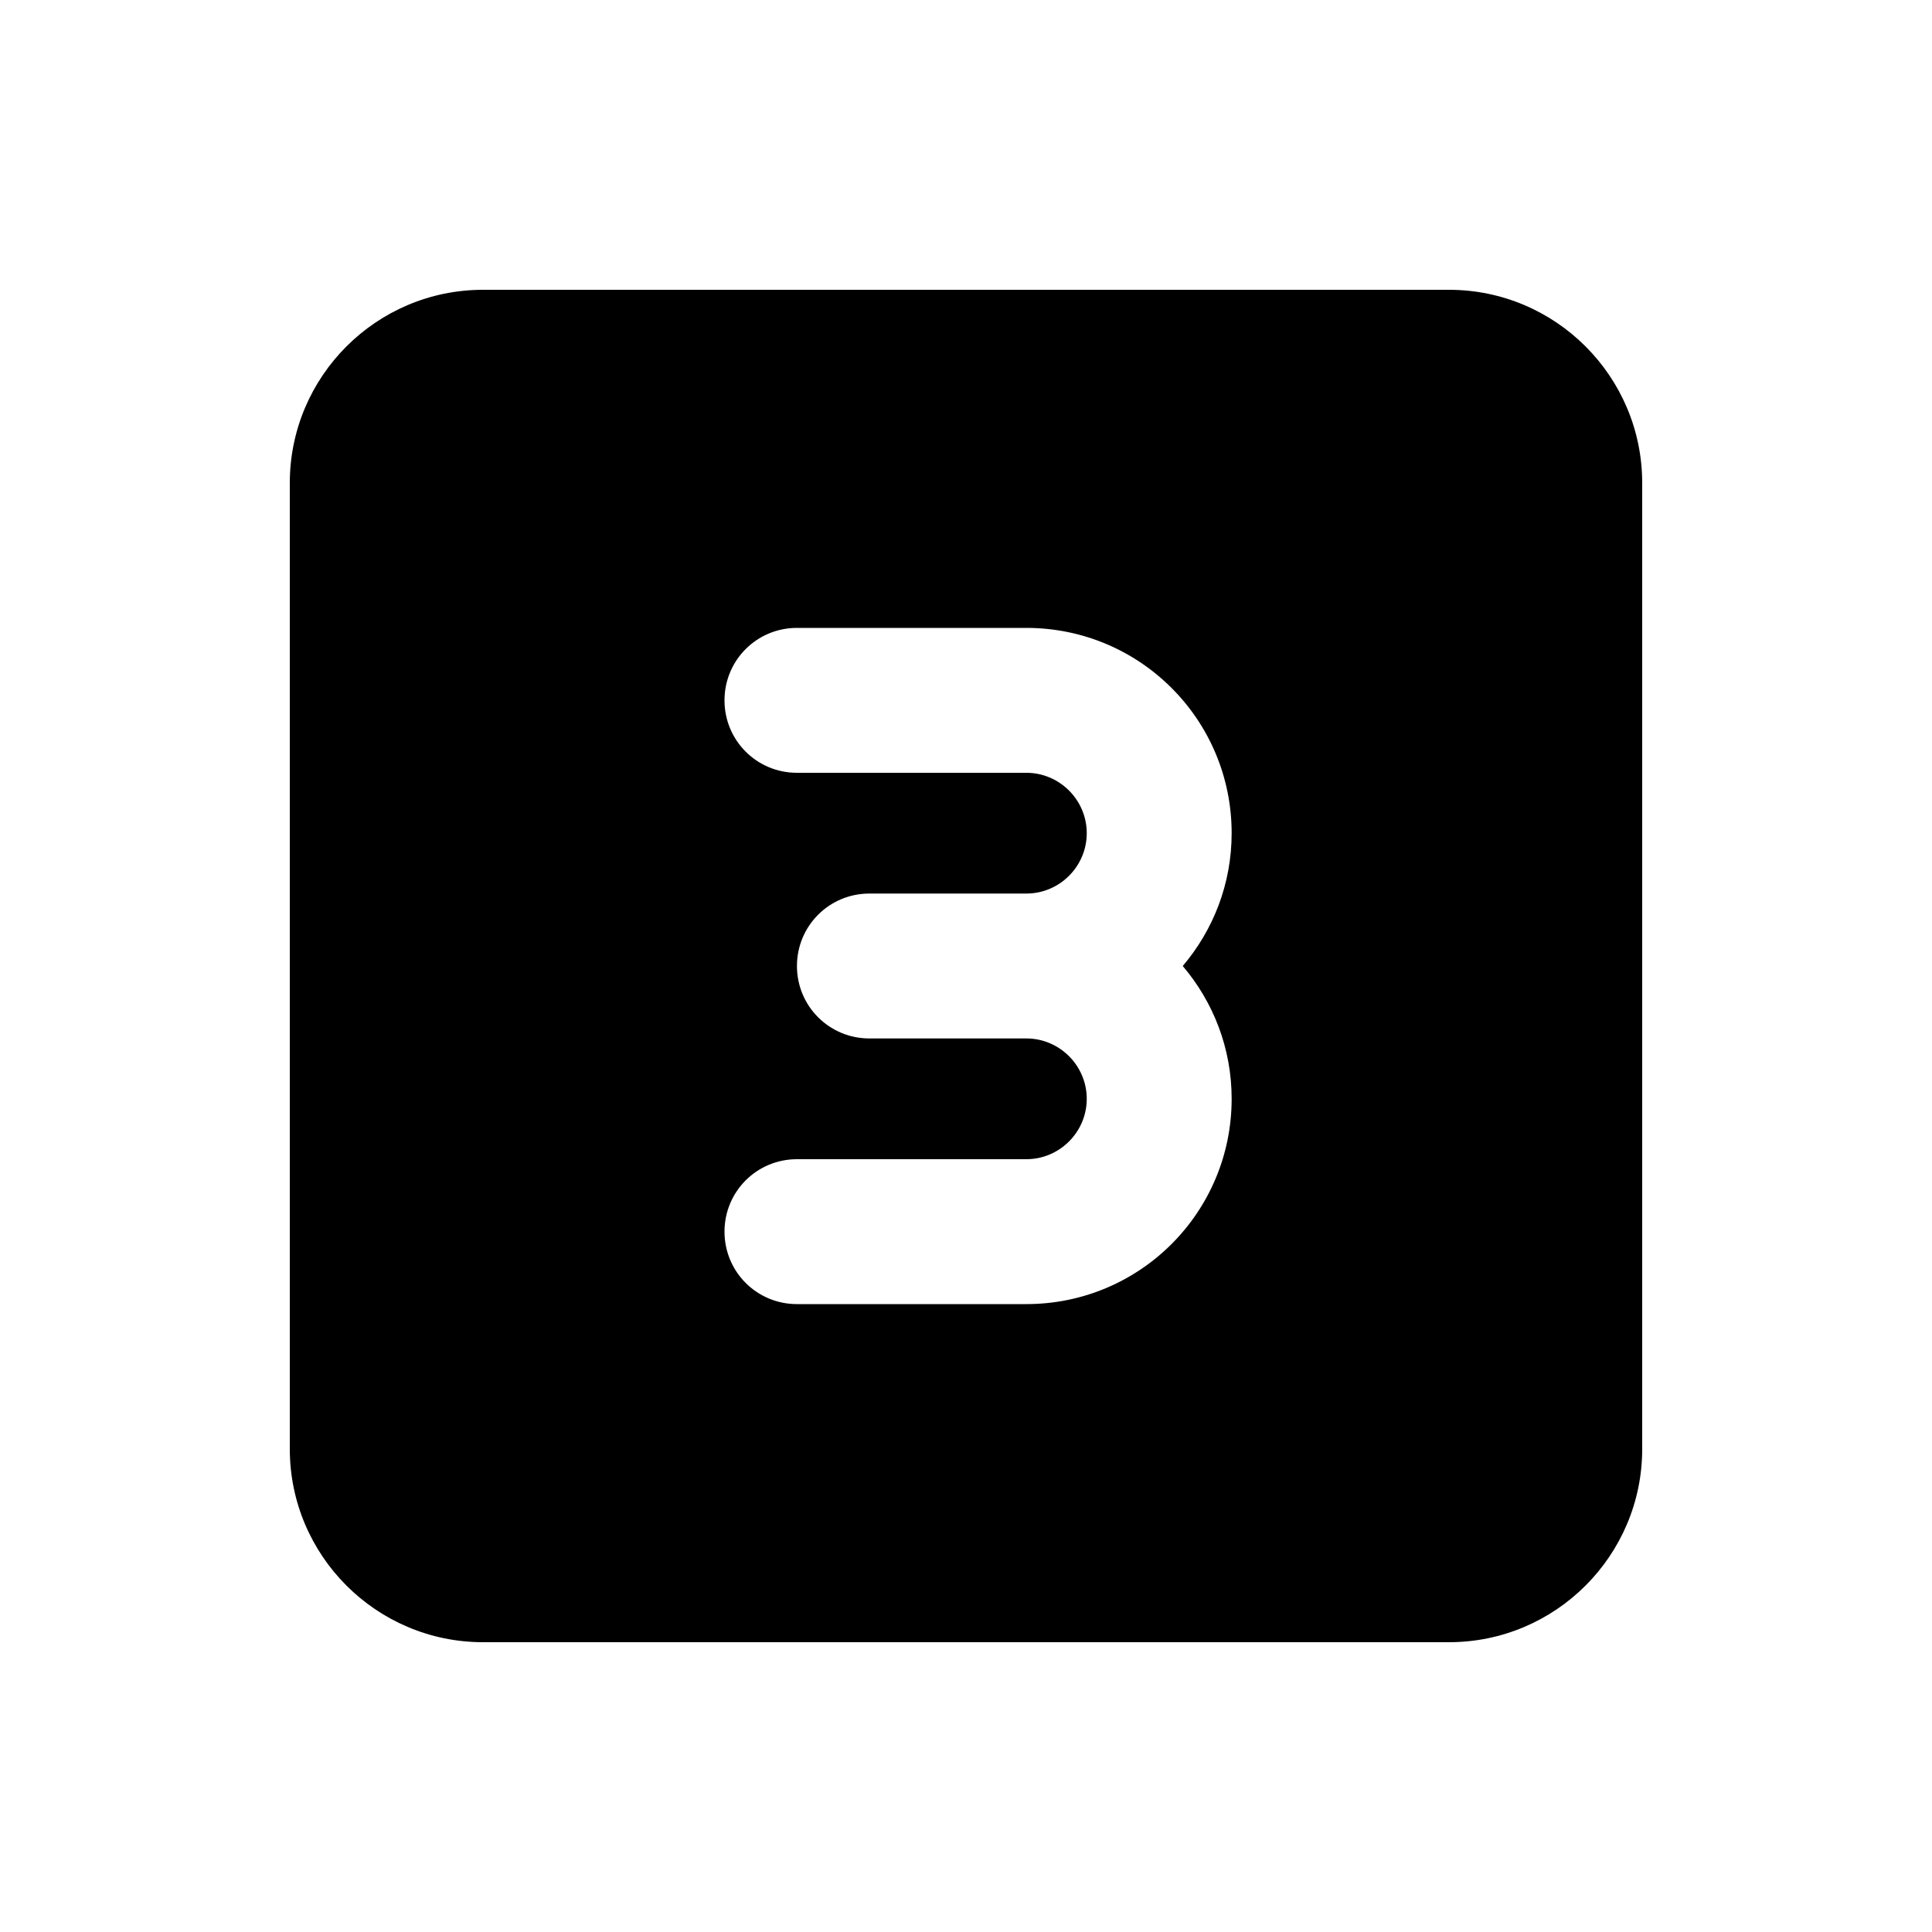 <?xml version="1.0" encoding="UTF-8"?>
<svg xmlns="http://www.w3.org/2000/svg" viewBox="0 0 640 640">
  <path d="M160 96C124.7 96 96 124.7 96 160L96 480C96 515.3 124.7 544 160 544L480 544C515.3 544 544 515.3 544 480L544 160C544 124.7 515.3 96 480 96L160 96zM340 296C351 296 360 287 360 276C360 265 351 256 340 256L264 256C250.7 256 240 245.3 240 232C240 218.7 250.7 208 264 208L340 208C377.6 208 408 238.4 408 276C408 292.8 401.9 308.1 391.8 320C401.9 331.9 408 347.2 408 364C408 401.6 377.6 432 340 432L264 432C250.7 432 240 421.3 240 408C240 394.7 250.7 384 264 384L340 384C351 384 360 375 360 364C360 353 351 344 340 344L288 344C274.7 344 264 333.3 264 320C264 306.7 274.7 296 288 296L340 296z"></path>
</svg>
